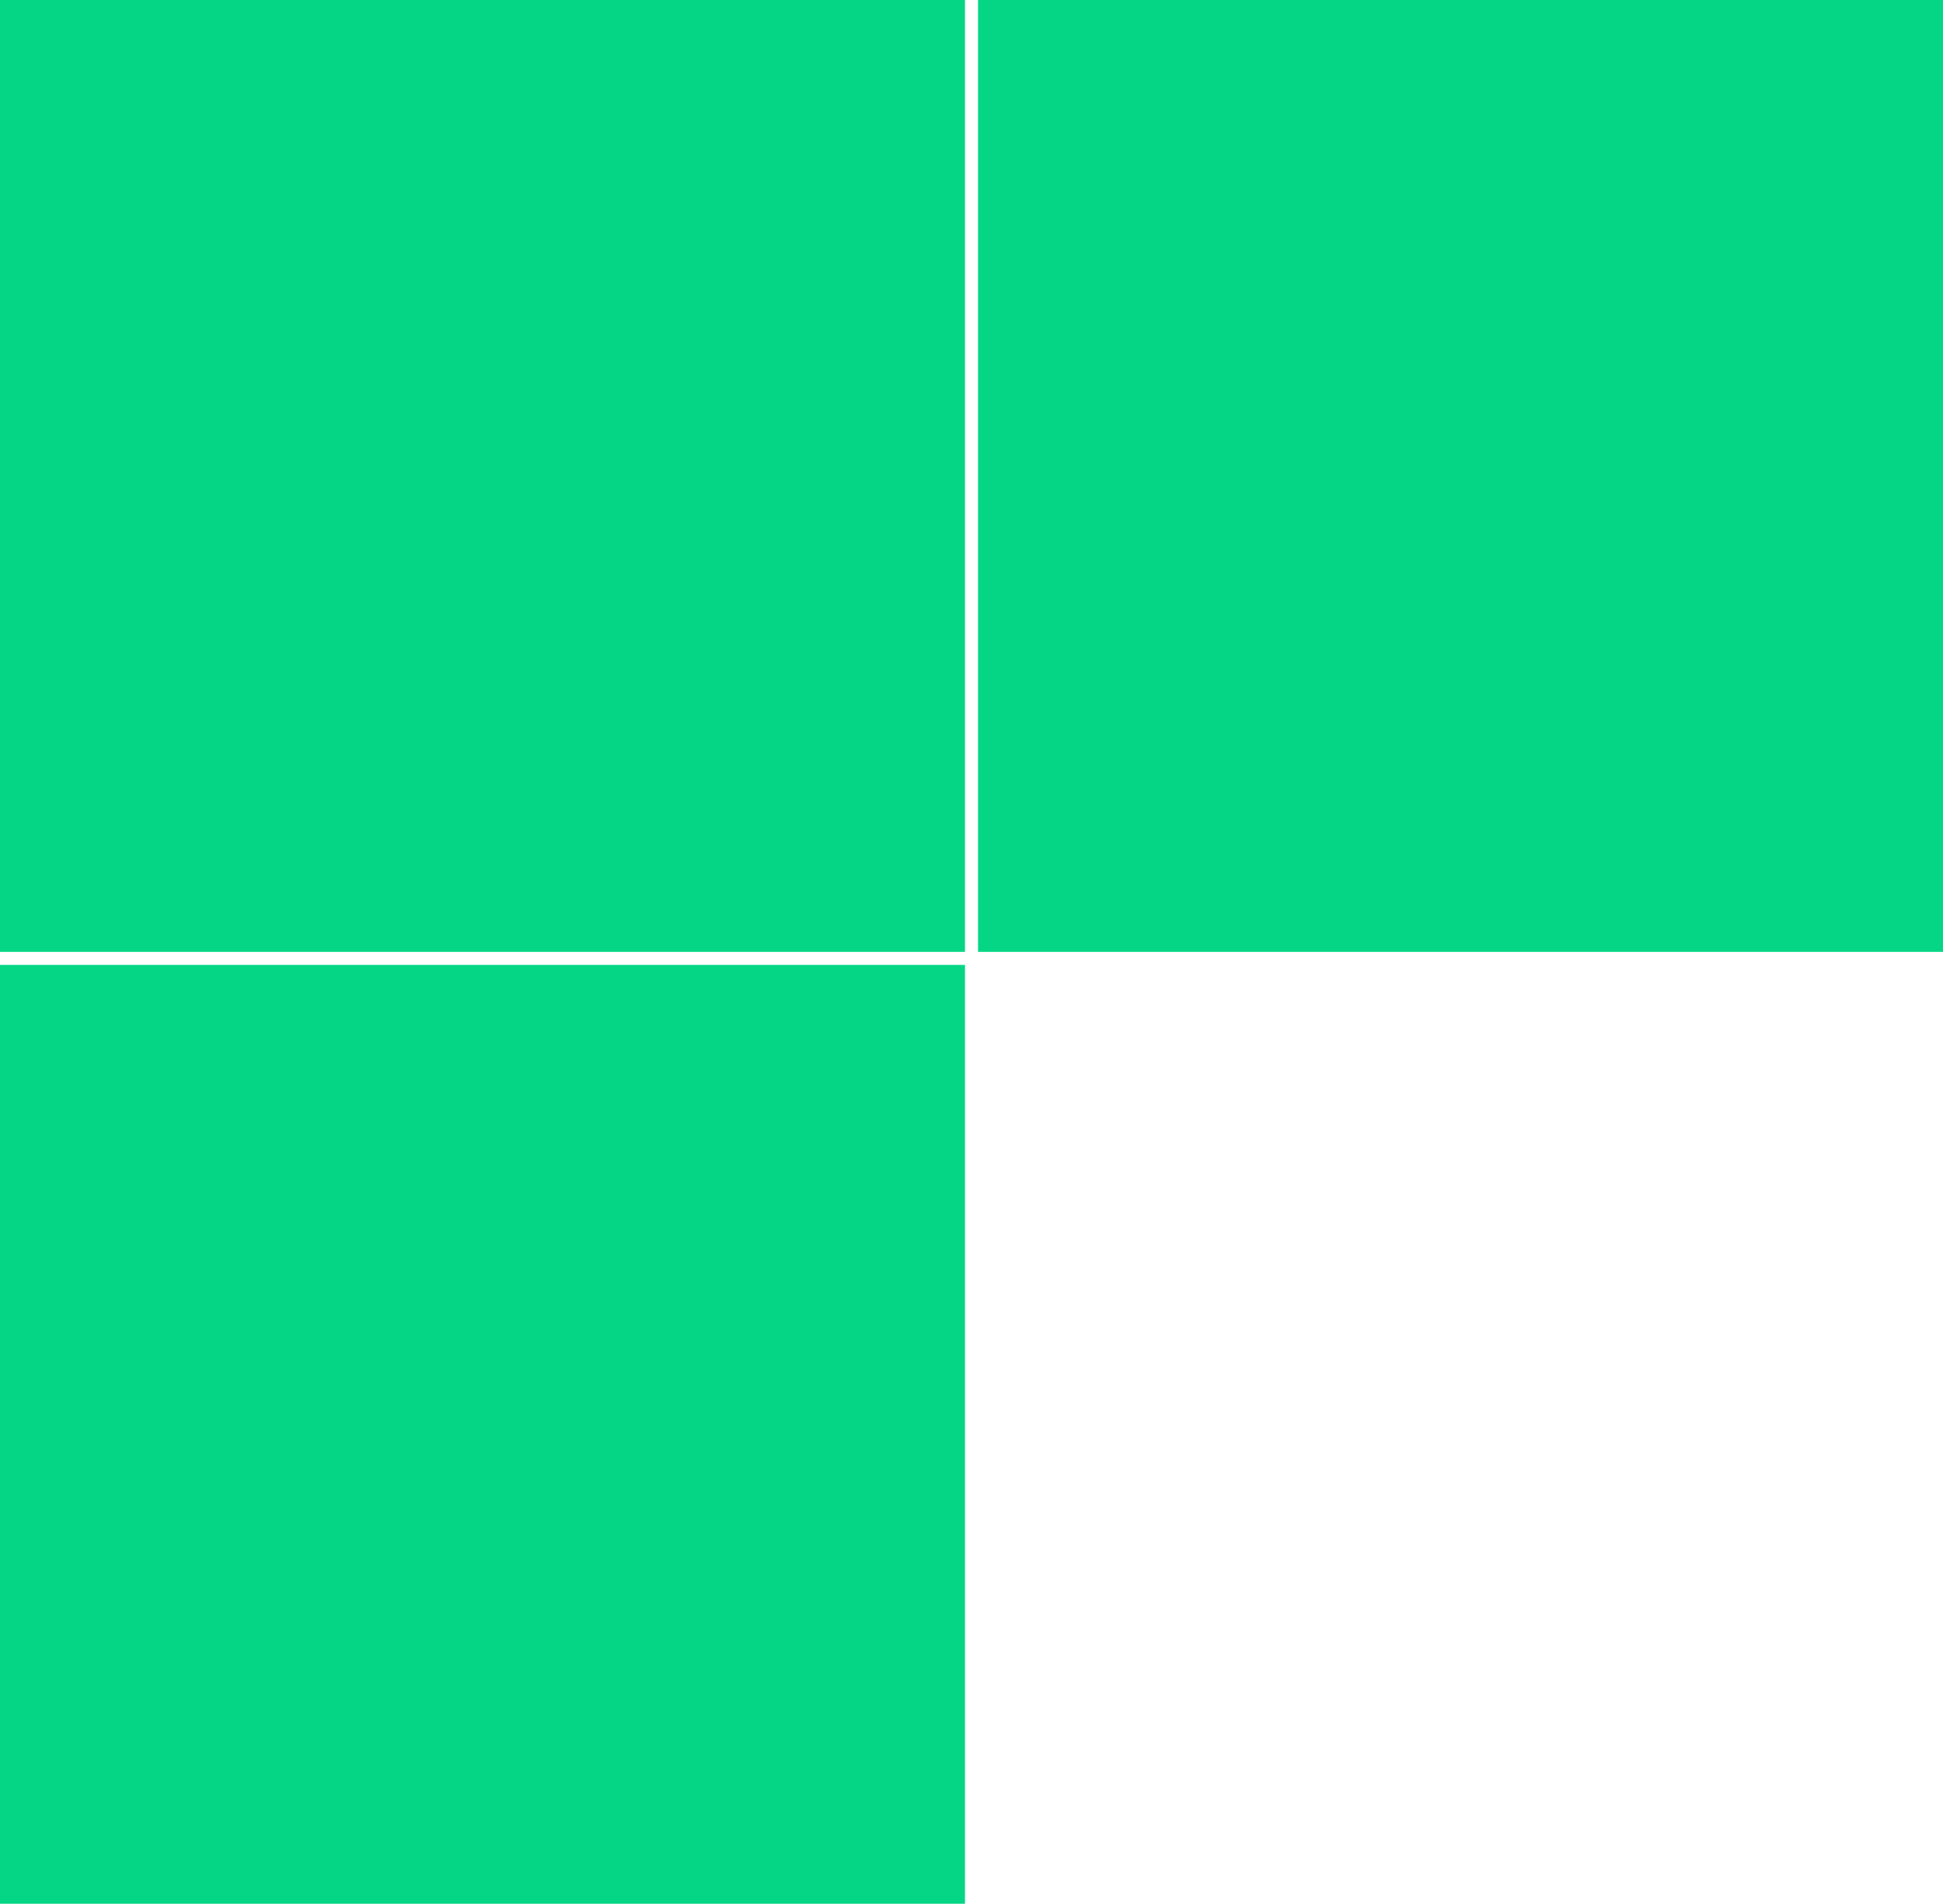 <?xml version="1.0" encoding="UTF-8"?> <svg xmlns="http://www.w3.org/2000/svg" width="149" height="146" viewBox="0 0 149 146" fill="none"> <rect width="74" height="73" fill="#05D685"></rect> <rect x="75" width="74" height="73" fill="#05D685"></rect> <rect y="74" width="74" height="72" fill="#05D685"></rect> </svg> 